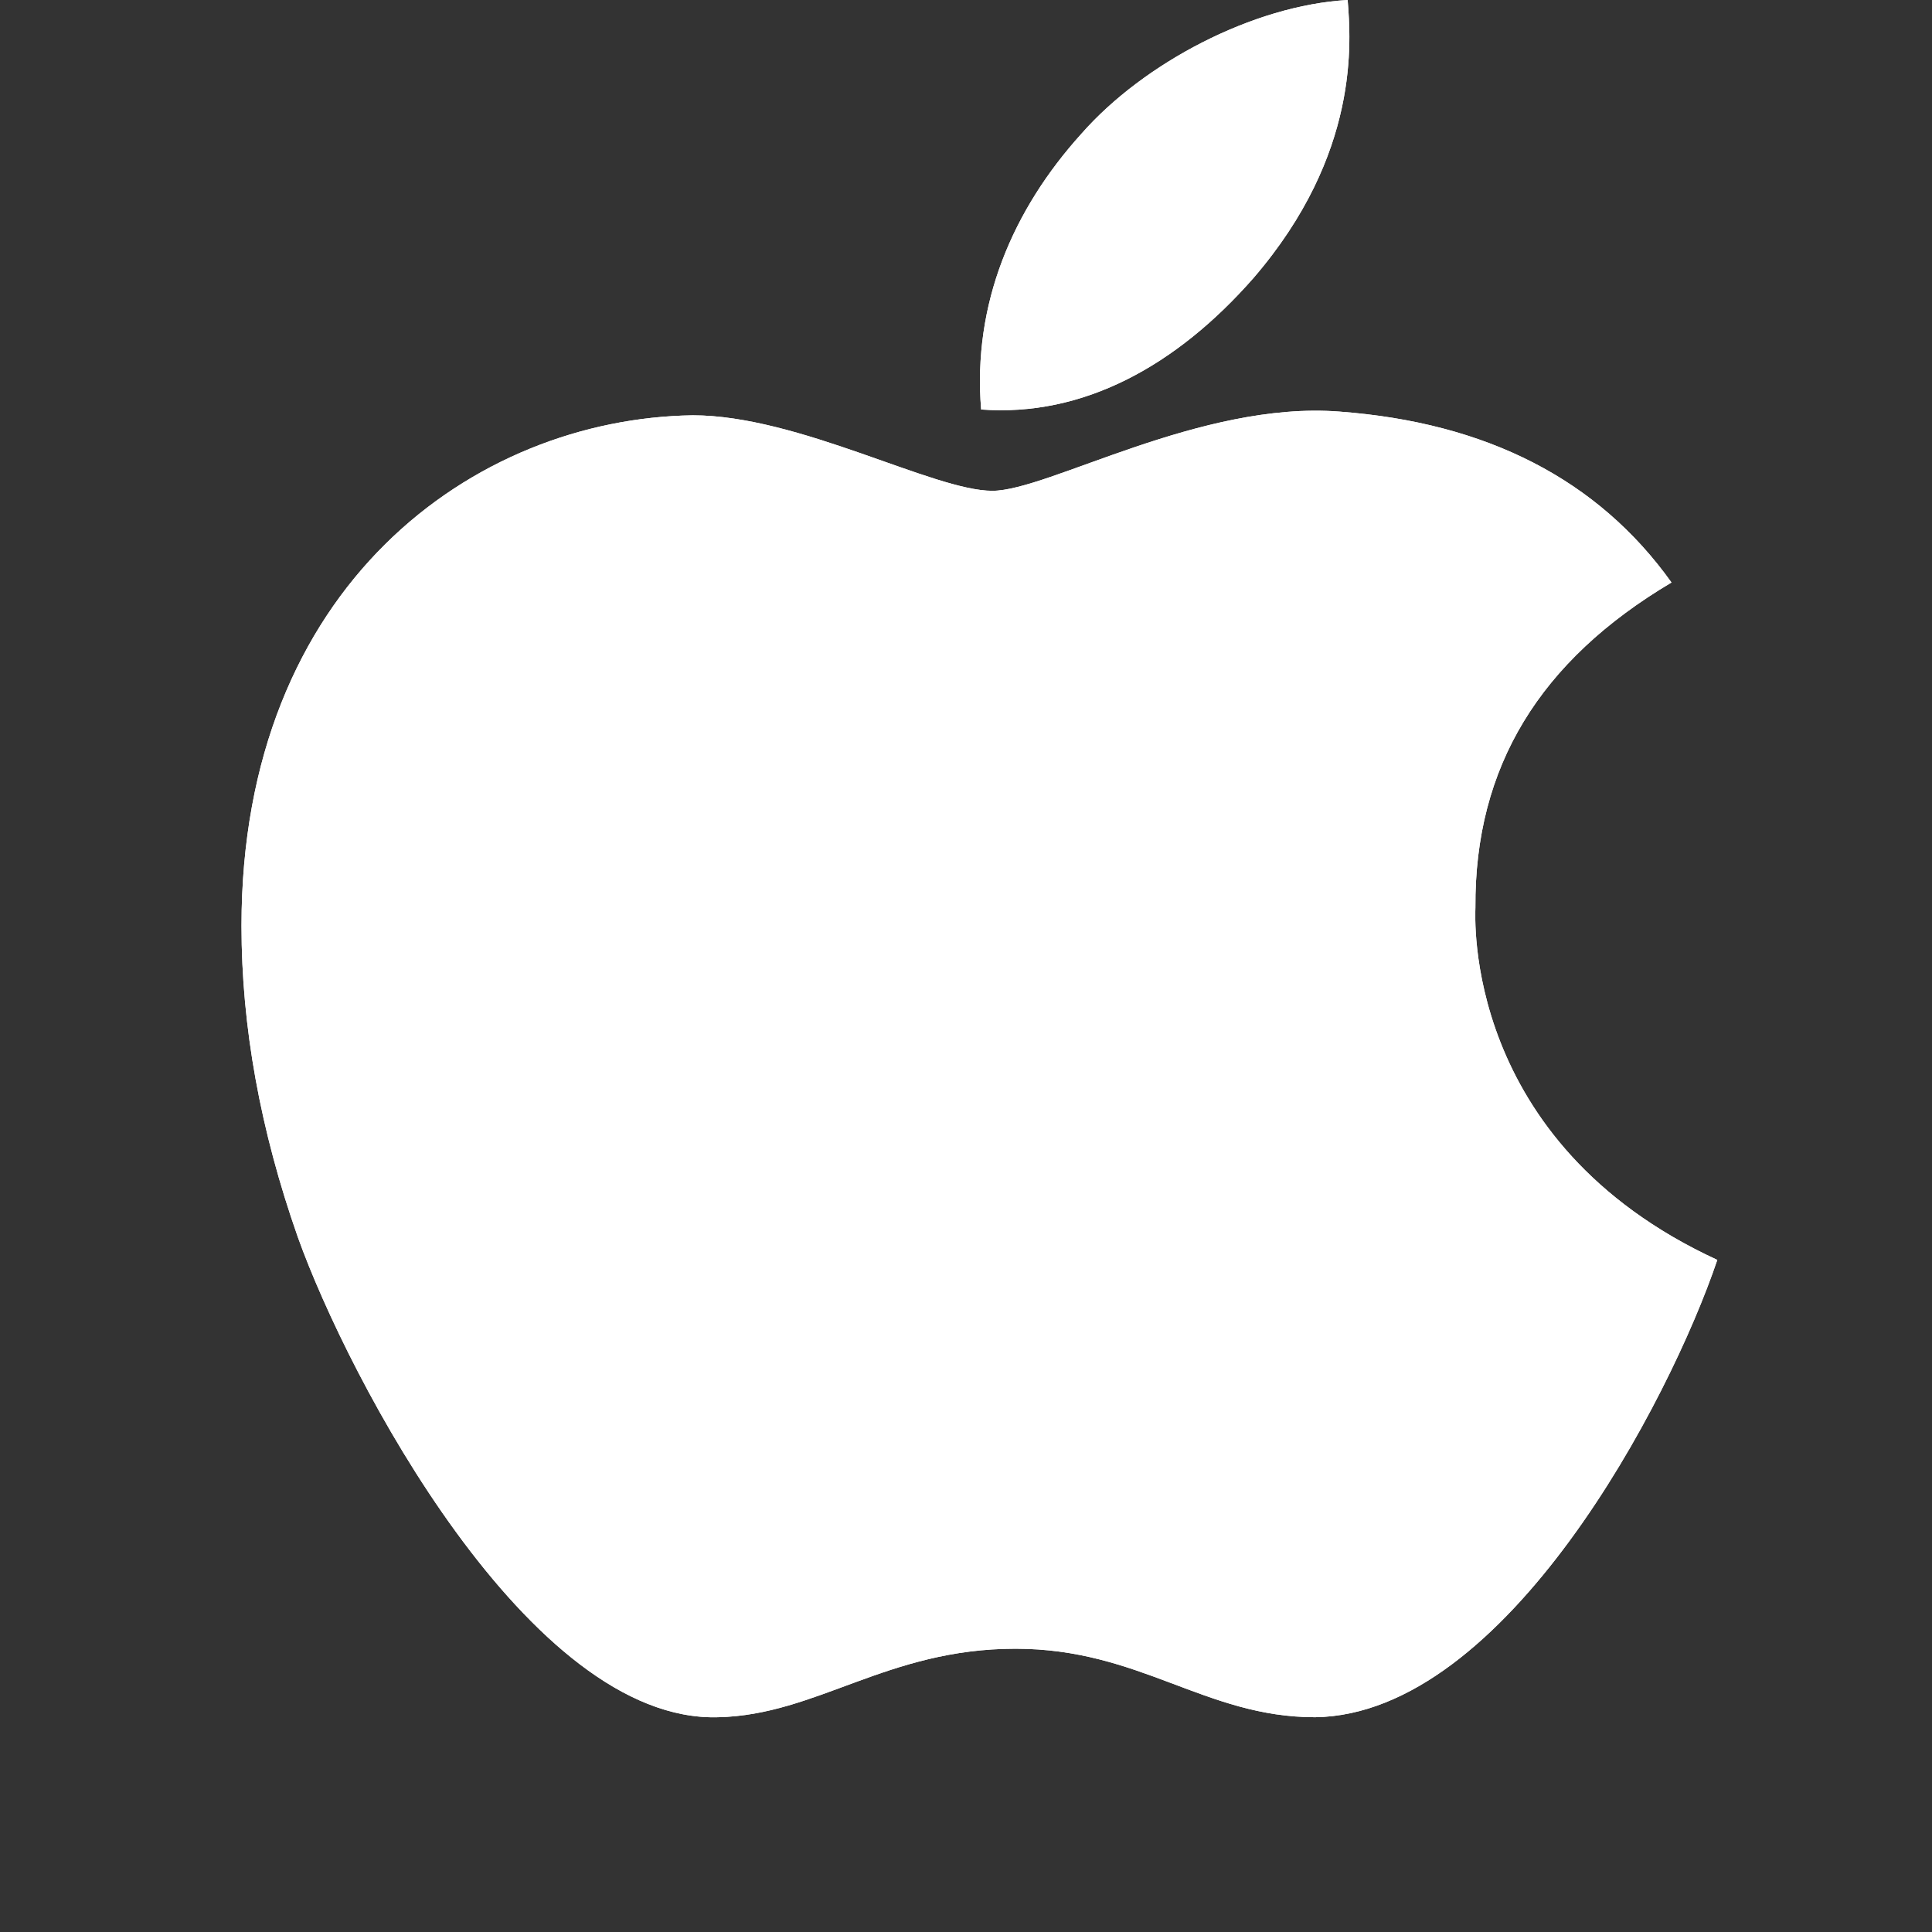 <svg width="24" height="24" viewBox="0 0 24 24" fill="none" xmlns="http://www.w3.org/2000/svg">
<rect x="0" y="0" width="24" height="24" fill="#333333" stroke="none"/>
<path d="M18.328 11.274C18.317 9.525 19.128 8.207 20.764 7.236C19.849 5.954 18.464 5.249 16.639 5.113C14.91 4.979 13.019 6.097 12.327 6.097C11.595 6.097 9.922 5.159 8.605 5.159C5.888 5.2 3 7.277 3 11.502C3 12.751 3.233 14.04 3.7 15.369C4.325 17.117 6.575 21.402 8.922 21.332C10.15 21.304 11.018 20.481 12.615 20.481C14.165 20.481 14.968 21.332 16.337 21.332C18.705 21.299 20.741 17.404 21.333 15.651C18.157 14.187 18.328 11.364 18.328 11.274ZM15.571 3.454C16.901 1.91 16.78 0.505 16.741 0C15.566 0.067 14.207 0.782 13.434 1.661C12.581 2.605 12.08 3.772 12.188 5.087C13.457 5.182 14.616 4.543 15.571 3.454Z" fill="white"/>
<path d="M18.328 11.274C18.317 9.525 19.128 8.207 20.764 7.236C19.849 5.954 18.464 5.249 16.639 5.113C14.91 4.979 13.019 6.097 12.327 6.097C11.595 6.097 9.922 5.159 8.605 5.159C5.888 5.2 3 7.277 3 11.502C3 12.751 3.233 14.04 3.7 15.369C4.325 17.117 6.575 21.402 8.922 21.332C10.15 21.304 11.018 20.481 12.615 20.481C14.165 20.481 14.968 21.332 16.337 21.332C18.705 21.299 20.741 17.404 21.333 15.651C18.157 14.187 18.328 11.364 18.328 11.274ZM15.571 3.454C16.901 1.91 16.78 0.505 16.741 0C15.566 0.067 14.207 0.782 13.434 1.661C12.581 2.605 12.08 3.772 12.188 5.087C13.457 5.182 14.616 4.543 15.571 3.454Z" fill="white"/>
</svg>
